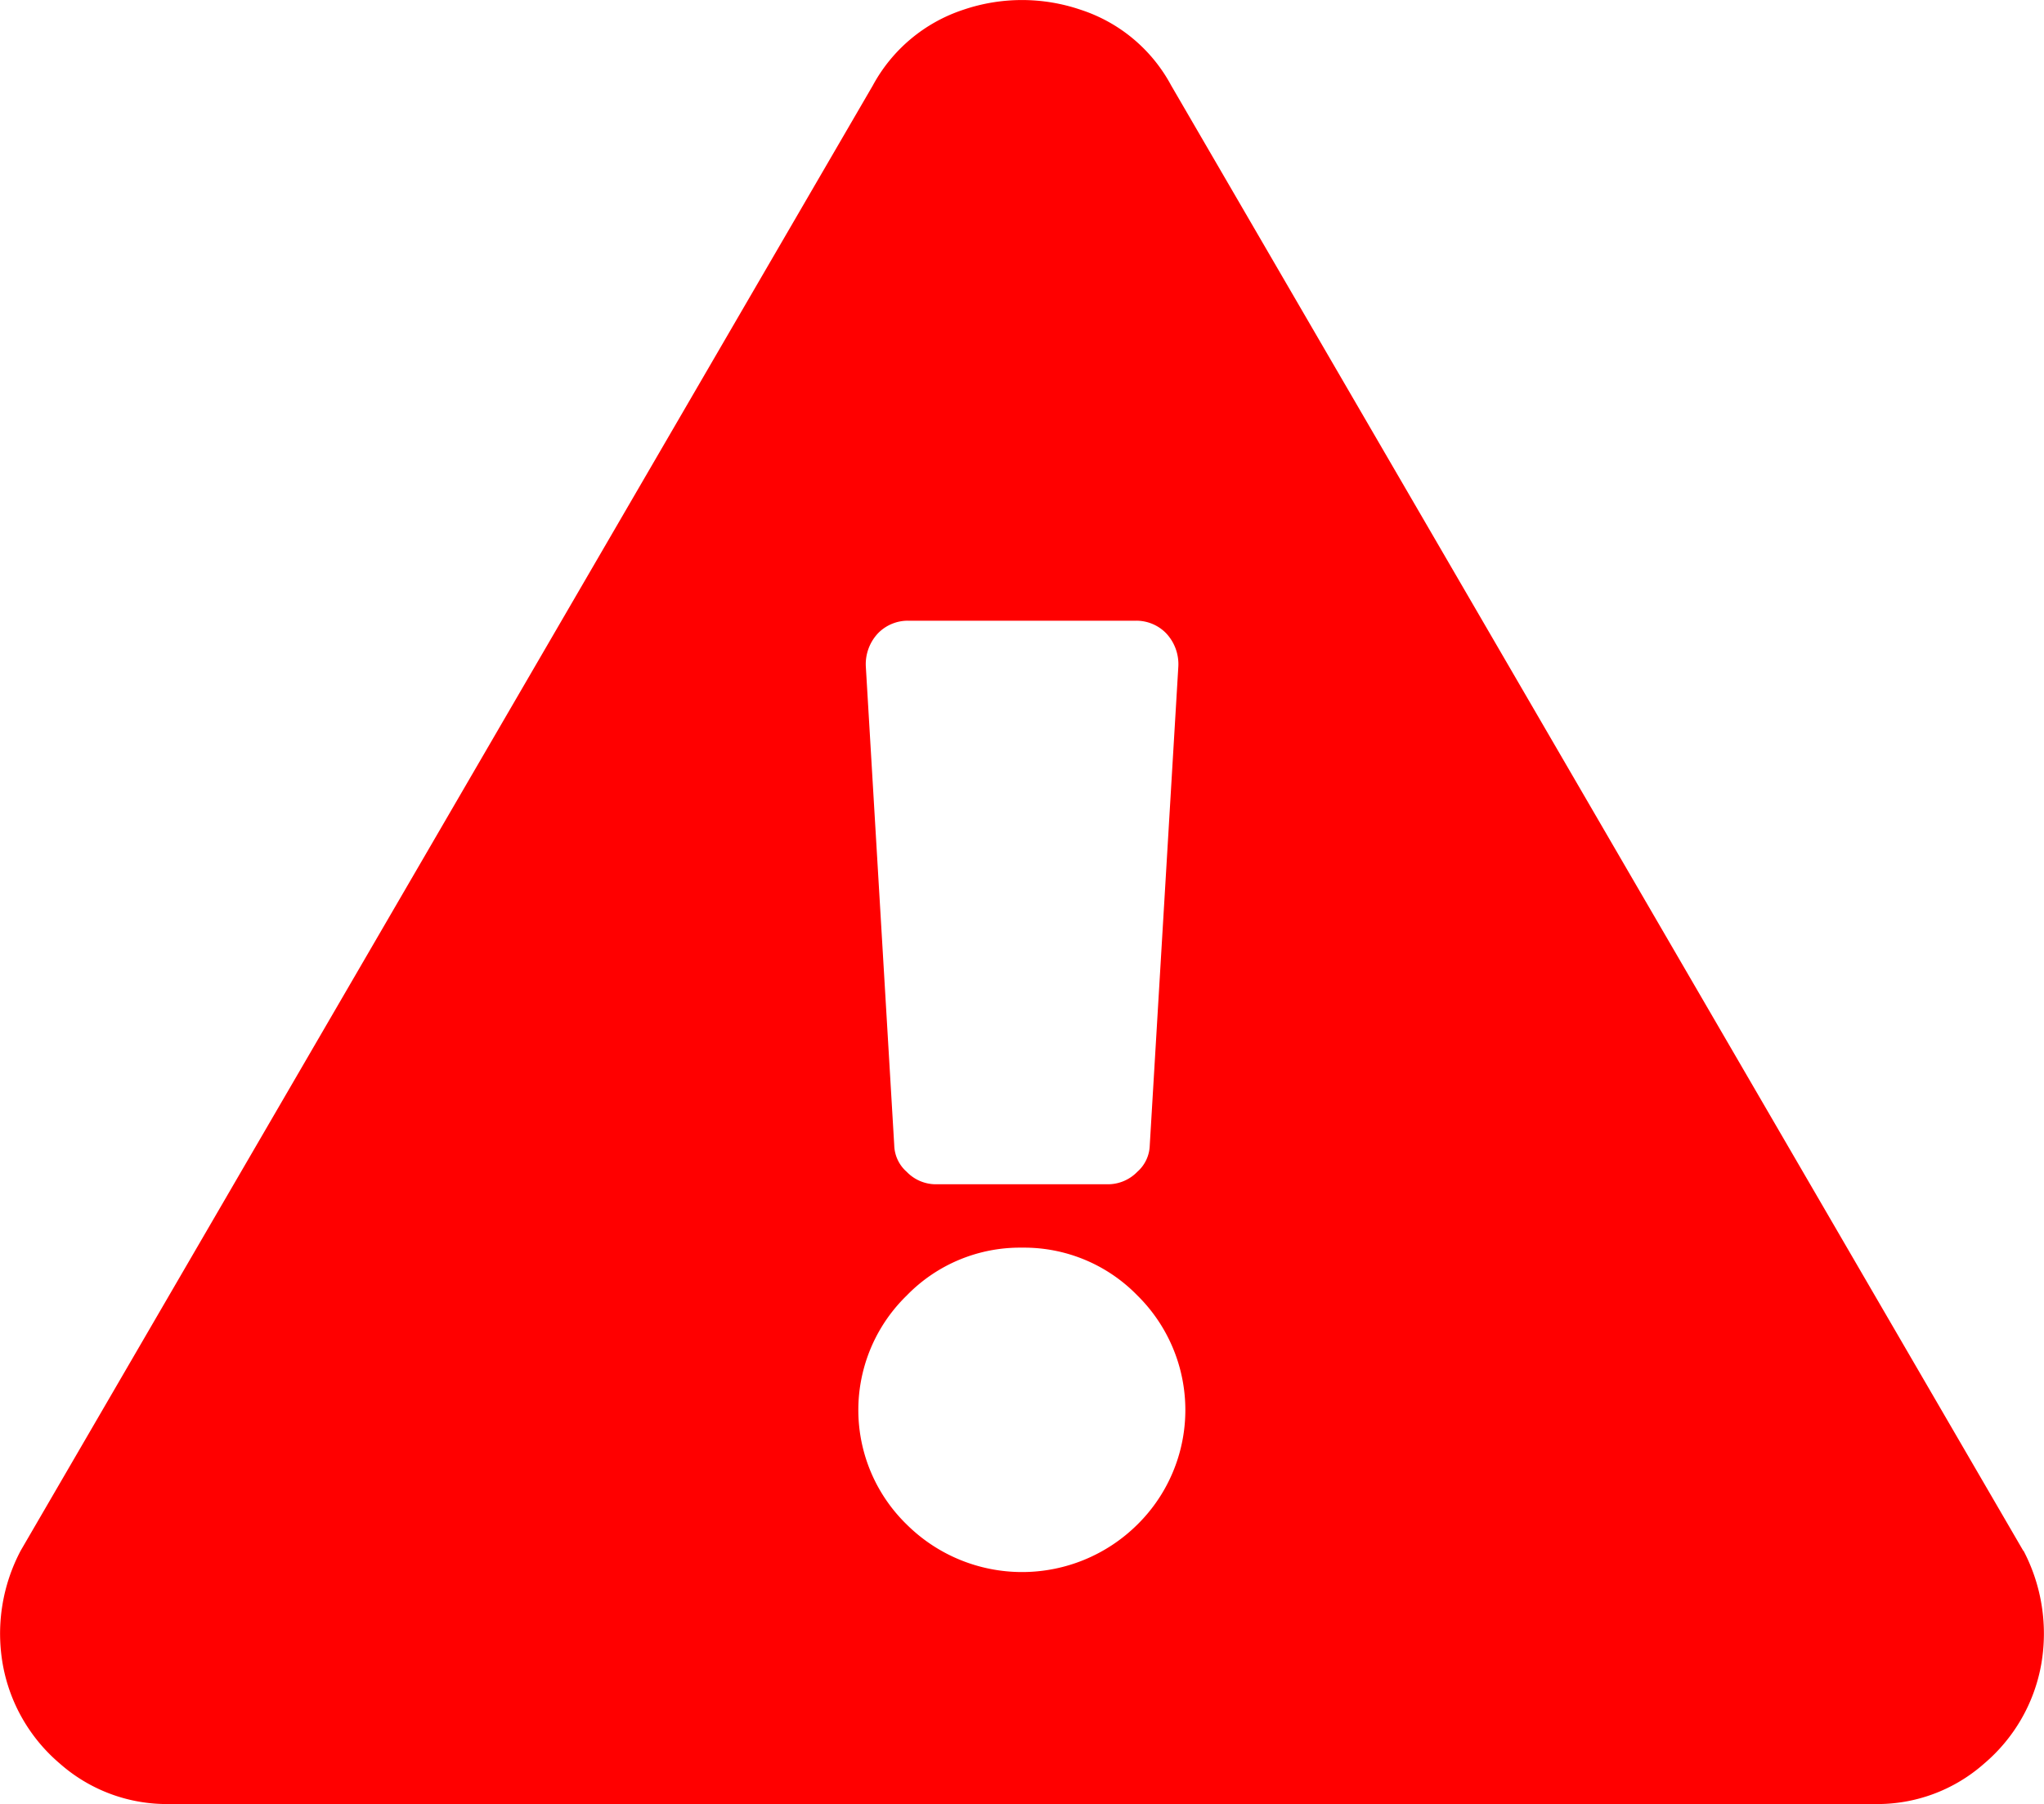<?xml version="1.0" encoding="UTF-8"?>
<svg xmlns="http://www.w3.org/2000/svg" viewBox="0 0 128 113">
  <title>achtung</title>
  <path d="M54.22,41.75a2.82,2.82,0,0,1,.78-2.1,2.6,2.6,0,0,1,1.89-.77H71.12a2.6,2.6,0,0,1,1.89.77,2.82,2.82,0,0,1,.78,2.1L72,71.75a2.29,2.29,0,0,1-.78,1.65,2.57,2.57,0,0,1-1.89.78H58.66a2.54,2.54,0,0,1-1.88-.78A2.29,2.29,0,0,1,56,71.75ZM64,78.15a9.9,9.9,0,0,1,7.23,3,10.07,10.07,0,0,1,0,14.34,10.25,10.25,0,0,1-14.45,0,10,10,0,0,1,0-14.34,9.88,9.88,0,0,1,7.22-3m62.71,19L73.34,5.35A9.9,9.9,0,0,0,67.67.61a11.39,11.39,0,0,0-7.34,0,10,10,0,0,0-5.67,4.74L1.3,97.12a11.12,11.12,0,0,0-1.12,7.17,10.58,10.58,0,0,0,3.56,6.17A10.12,10.12,0,0,0,10.63,113H117.37a10.09,10.09,0,0,0,6.89-2.54,10.58,10.58,0,0,0,3.56-6.17,11.18,11.18,0,0,0-1.11-7.17" fill="red"></path>
</svg>
